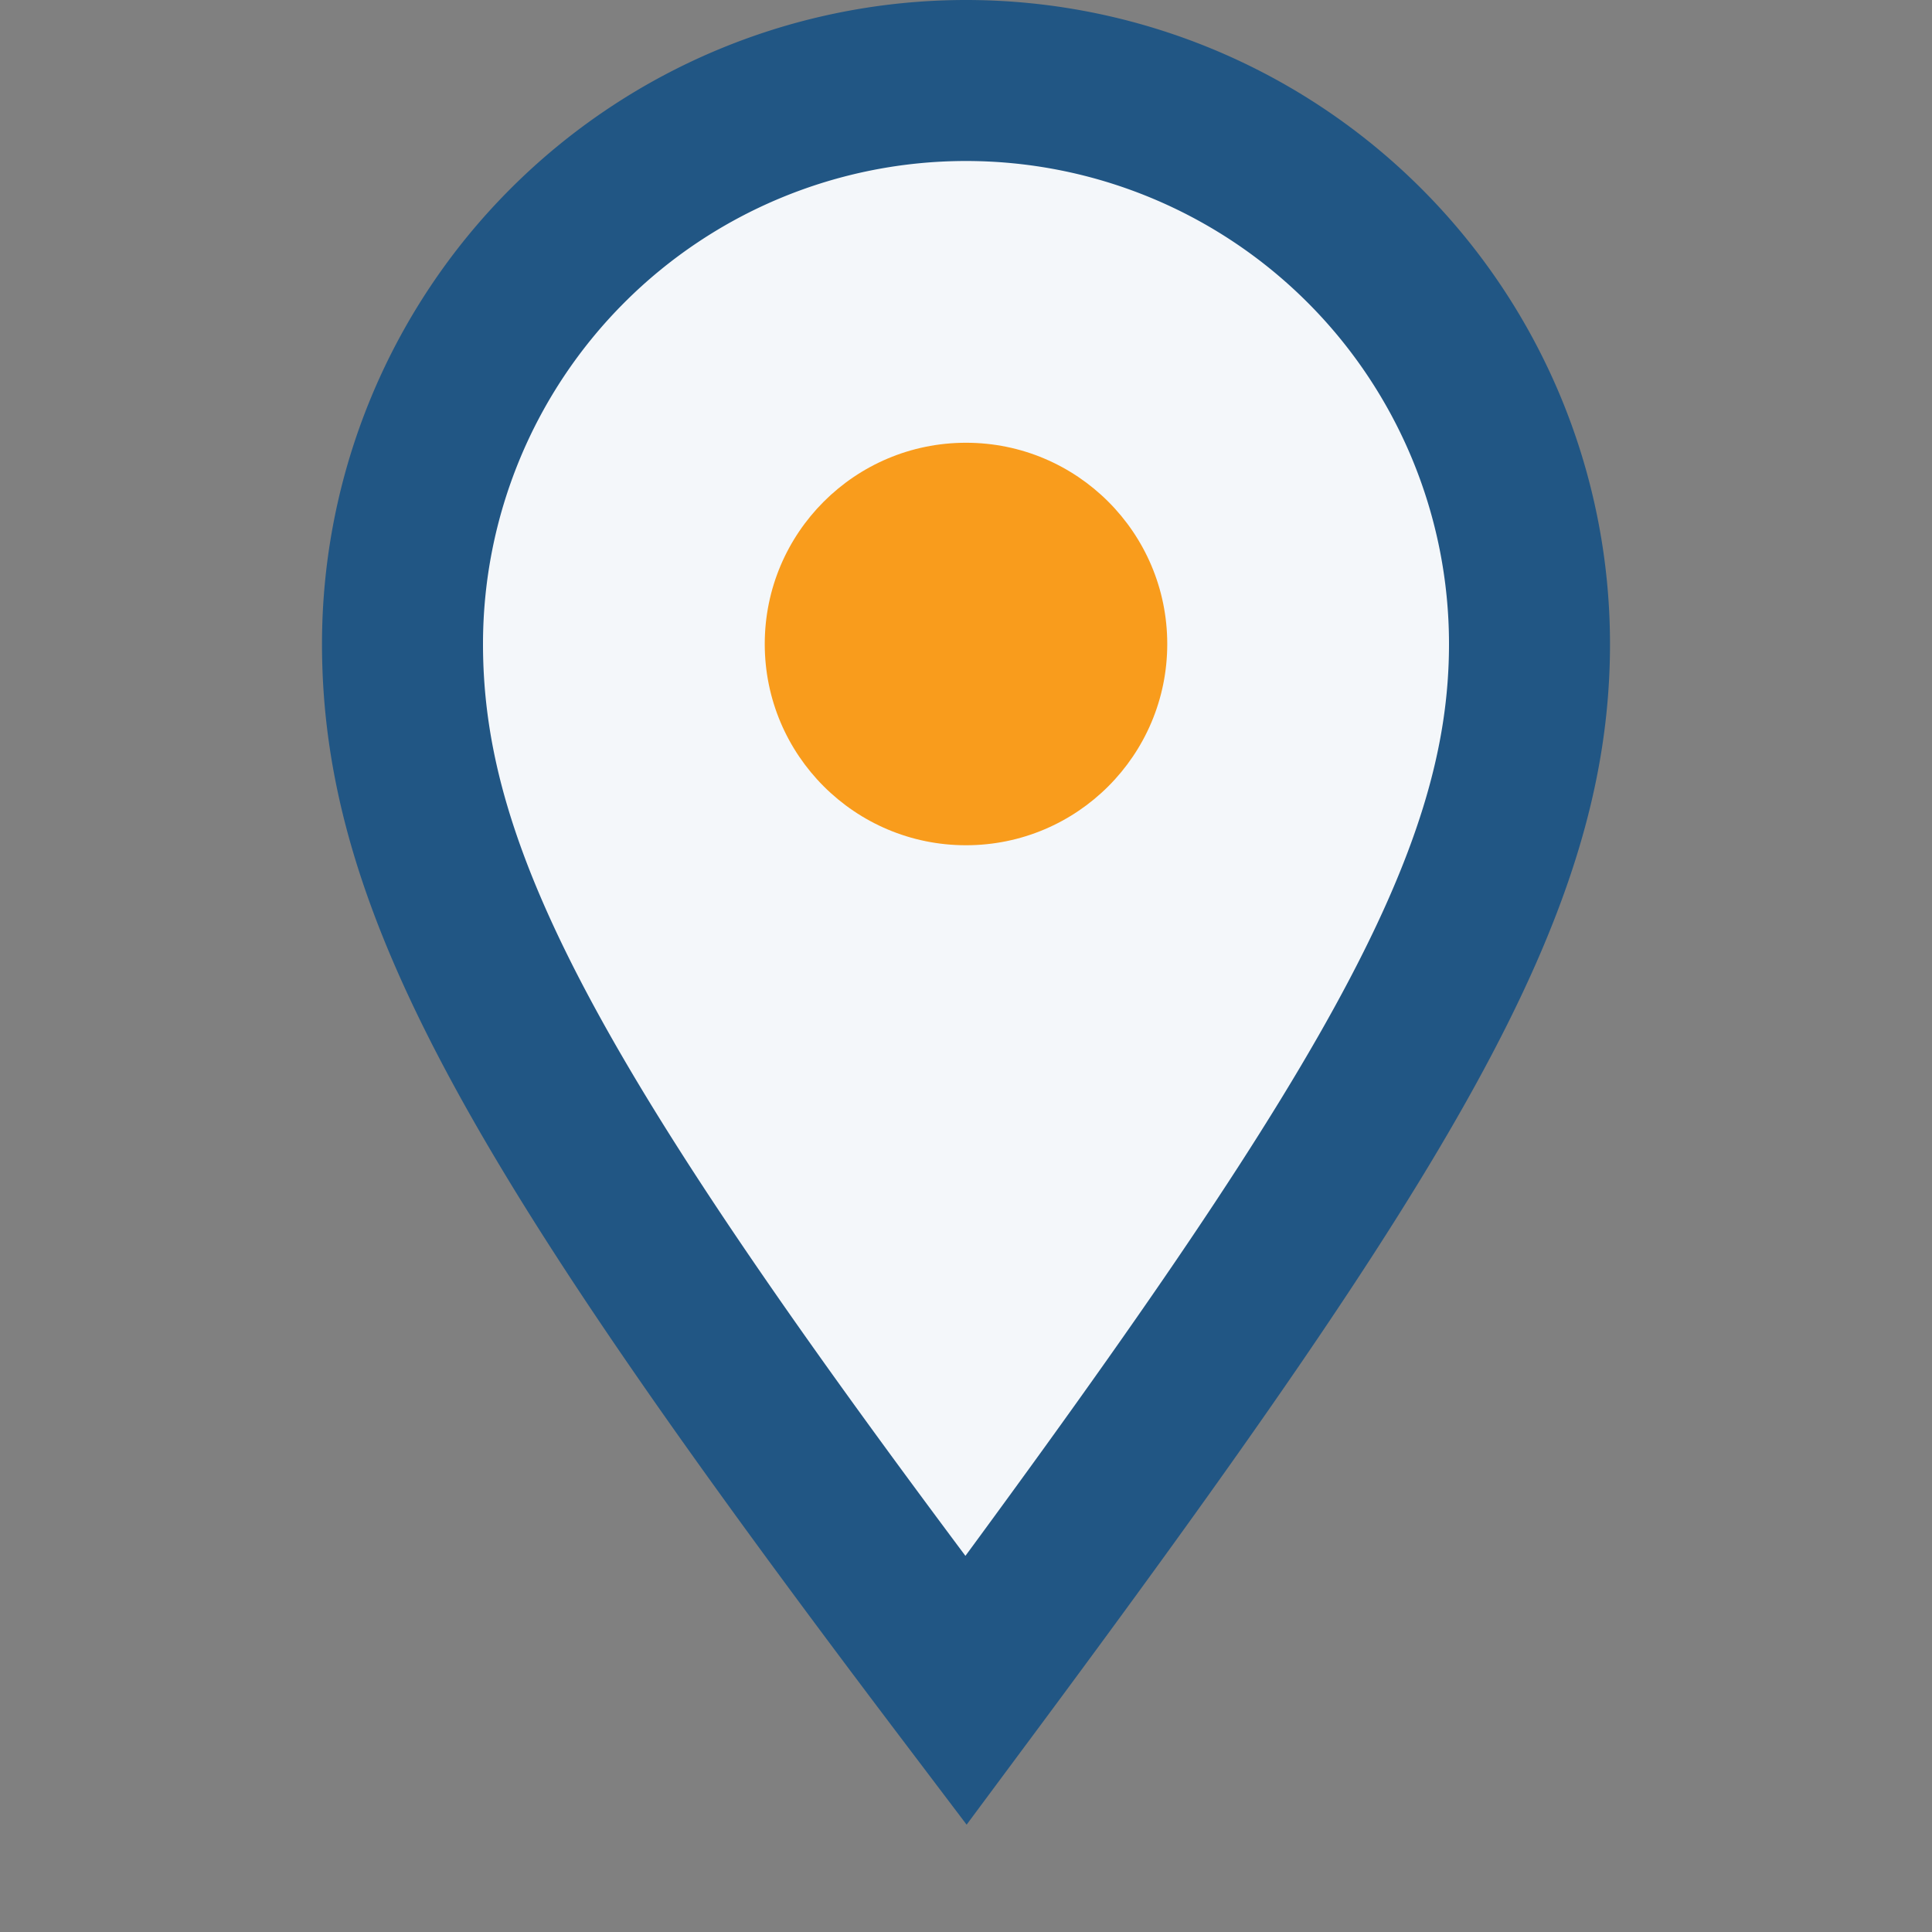 <?xml version="1.0" encoding="UTF-8"?>
<svg xmlns="http://www.w3.org/2000/svg" width="24" height="24" viewBox="0 0 24 24"><rect x="0" y="0" width="24" height="24" fill="#808080" stroke="none"/><path d="M12 21c-5.3-7-7-10-7-13a7 7 0 0 1 14 0c0 3-1.8 6-7 13z" fill="#F4F7FA" stroke="#215684" stroke-width="2"/><circle cx="12" cy="8" r="2.5" fill="#F99C1C"/></svg>